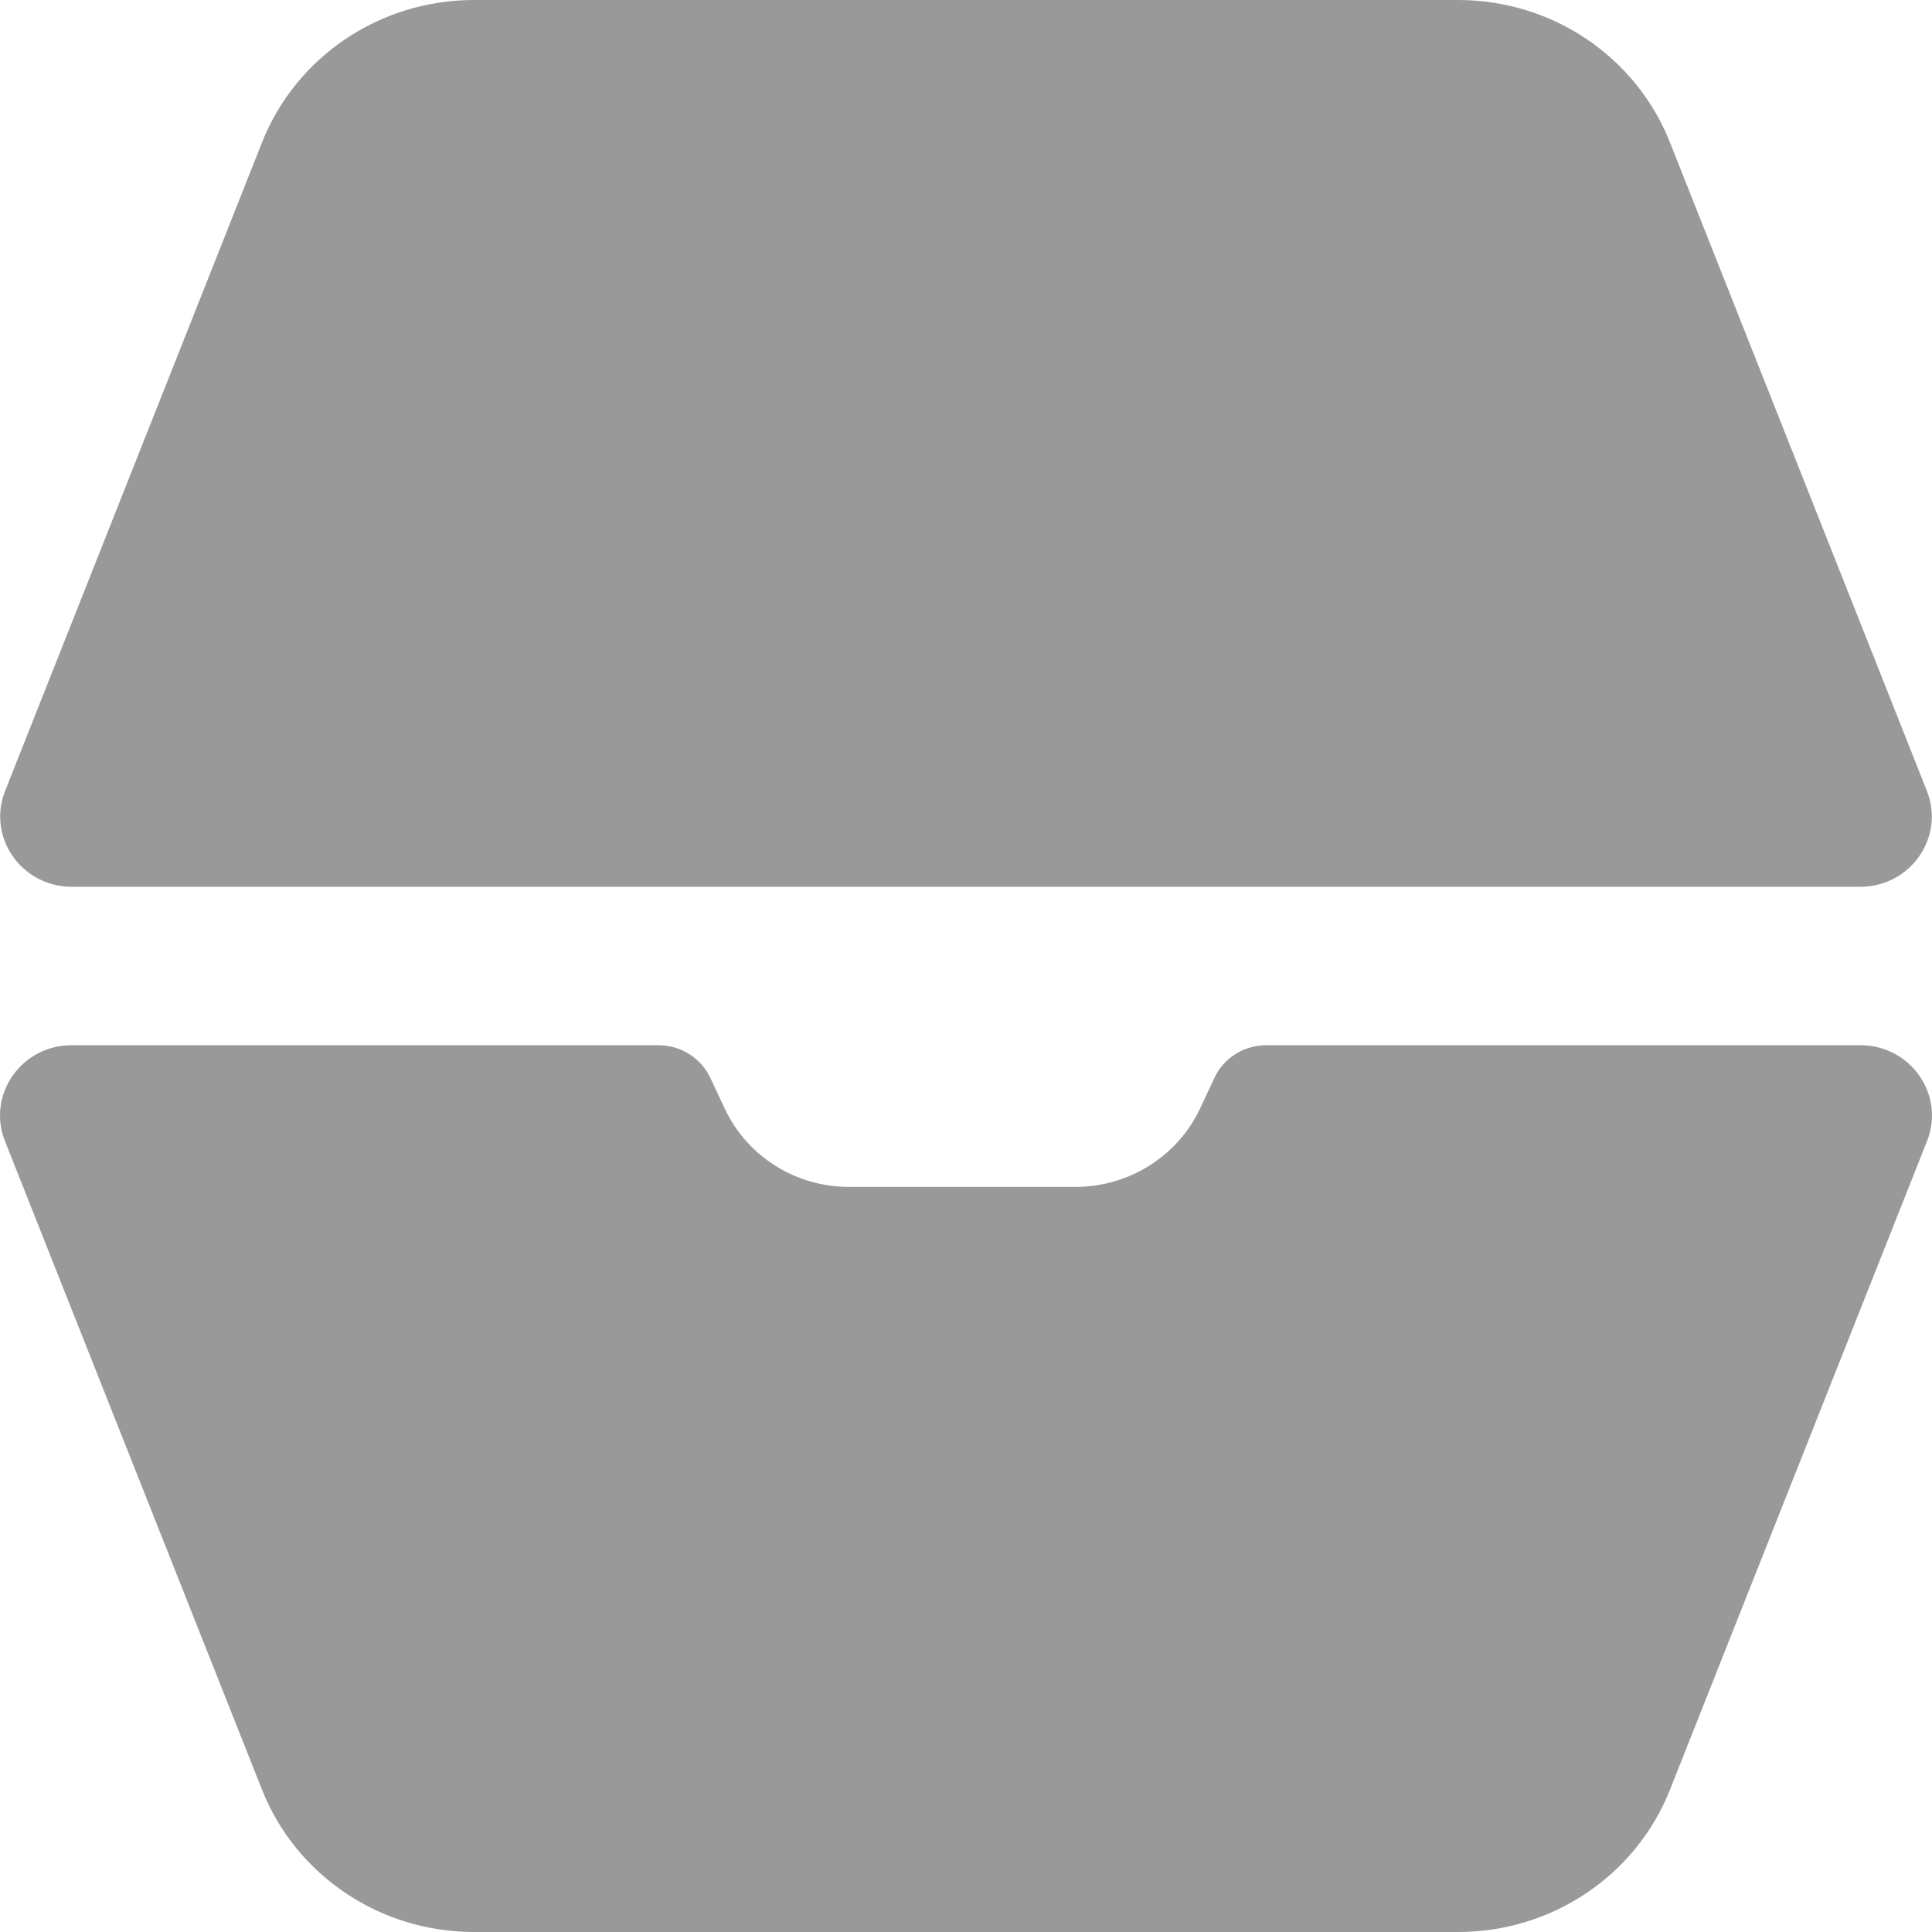 <svg width="12" height="12" viewBox="0 0 12 12" fill="none" xmlns="http://www.w3.org/2000/svg">
<path d="M0.446 5.508C0.133 5.508 -0.082 5.199 0.032 4.912L1.627 0.886C1.838 0.351 2.361 0 2.943 0H9.057C9.639 0 10.162 0.351 10.373 0.886L11.968 4.912C12.082 5.199 11.867 5.508 11.554 5.508H0.446Z" fill="#999999"/>
<path d="M11.555 6.492C11.868 6.492 12.083 6.801 11.969 7.088L10.373 11.115C10.162 11.649 9.639 12 9.057 12H2.943C2.361 12 1.838 11.649 1.627 11.115L0.031 7.088C-0.083 6.801 0.132 6.492 0.445 6.492H4.089C4.228 6.492 4.354 6.571 4.412 6.695L4.502 6.887C4.641 7.182 4.941 7.372 5.272 7.372H6.682C7.012 7.372 7.314 7.181 7.453 6.887L7.543 6.695C7.6 6.571 7.727 6.492 7.865 6.492H11.555Z" fill="#999999"/>
</svg>

